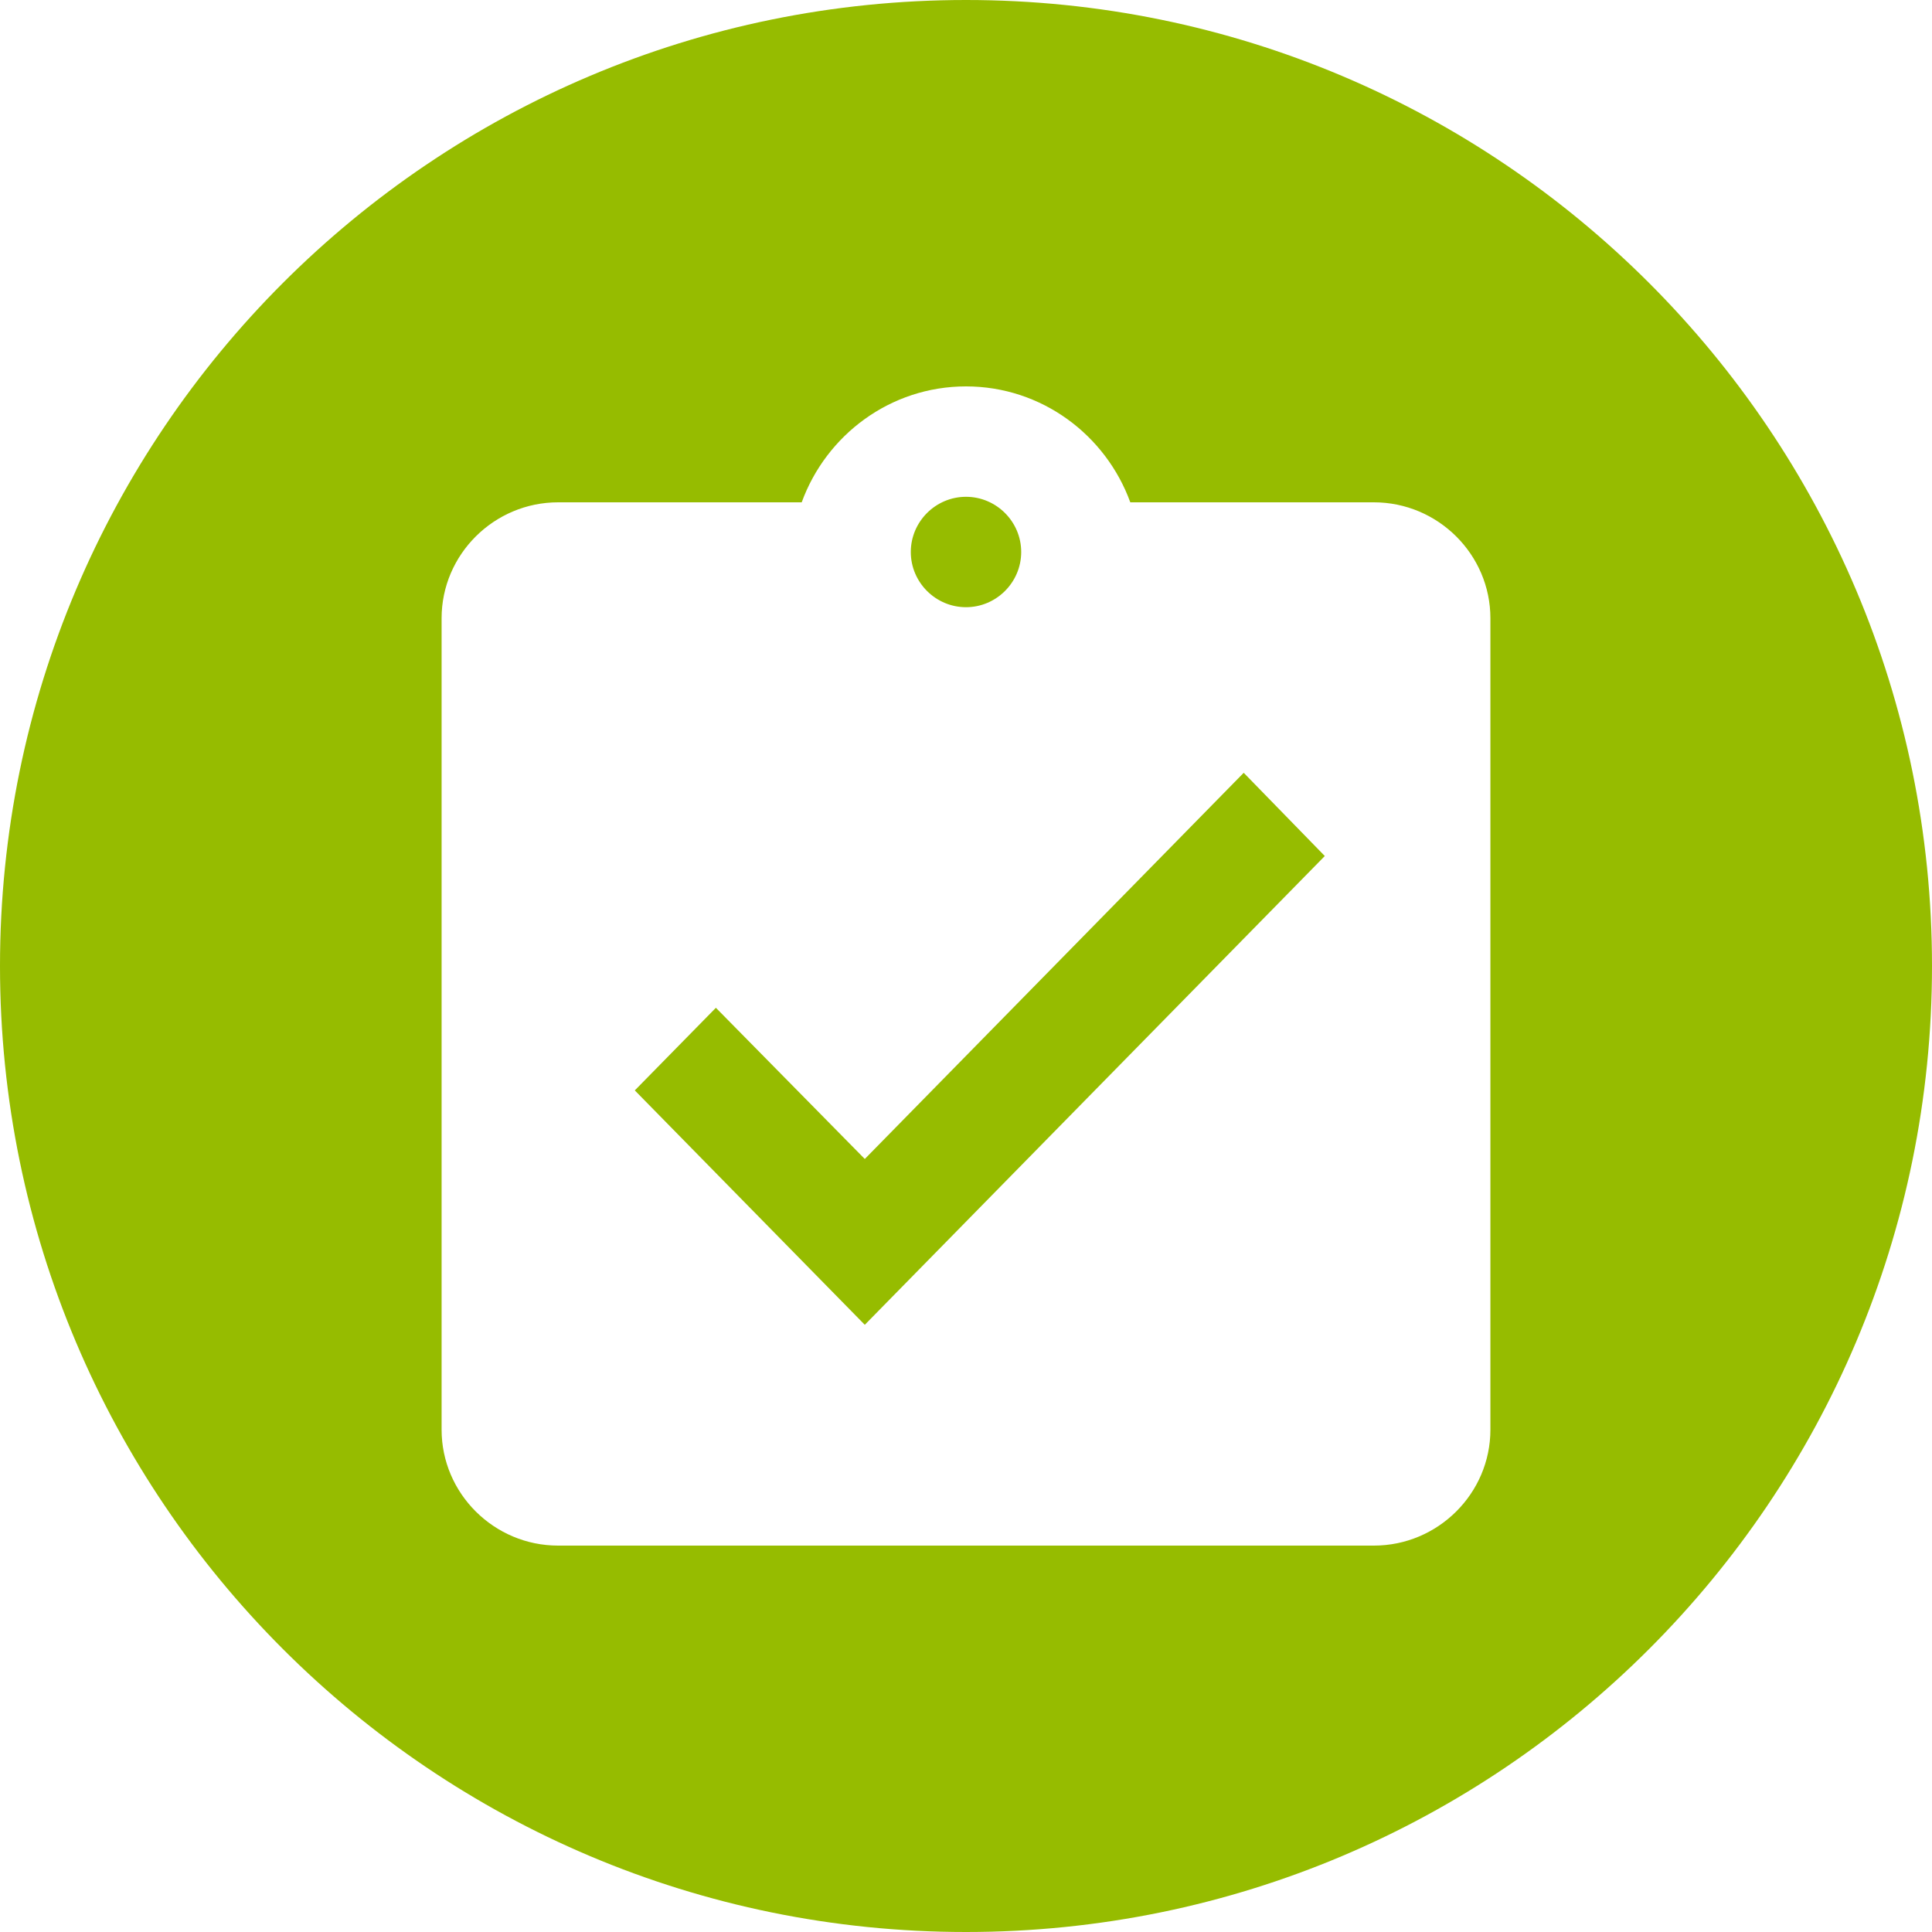 <?xml version="1.0" encoding="UTF-8"?>
<svg width="70px" height="70px" viewBox="0 0 70 70" version="1.1" xmlns="http://www.w3.org/2000/svg" xmlns:xlink="http://www.w3.org/1999/xlink">
    <title>trainingsempfehlung-circle-icon</title>
    <g id="Symbols" stroke="none" stroke-width="1" fill="none" fill-rule="evenodd">
        <g id="Icons" transform="translate(-284, -226)" fill="#96BC00">
            <path d="M319,226 C338.33,226 354,241.67 354,261 C354,280.33 338.33,296 319,296 C299.67,296 284,280.33 284,261 C284,241.67 299.67,226 319,226 Z M319,240 C316.256,240 313.933,241.764 313.047,244.2 L304.222,244.2 C301.9,244.2 300,246.09 300,248.4 L300,277.8 C300,280.11 301.9,282 304.222,282 L333.778,282 C336.1,282 338,280.11 338,277.8 L338,248.4 C338,246.09 336.1,244.2 333.778,244.2 L324.953,244.2 C324.067,241.764 321.744,240 319,240 Z M329.062,254 L332,257.015 L315.333,274 L307,265.507 L309.938,262.514 L315.333,267.992 L329.062,254 Z M319,244 C320.1,244 321,244.9 321,246 C321,247.1 320.1,248 319,248 C317.9,248 317,247.1 317,246 C317,244.9 317.9,244 319,244 Z" id="trainingsempfehlung-circle-icon"></path>
        </g>
    </g>
</svg>